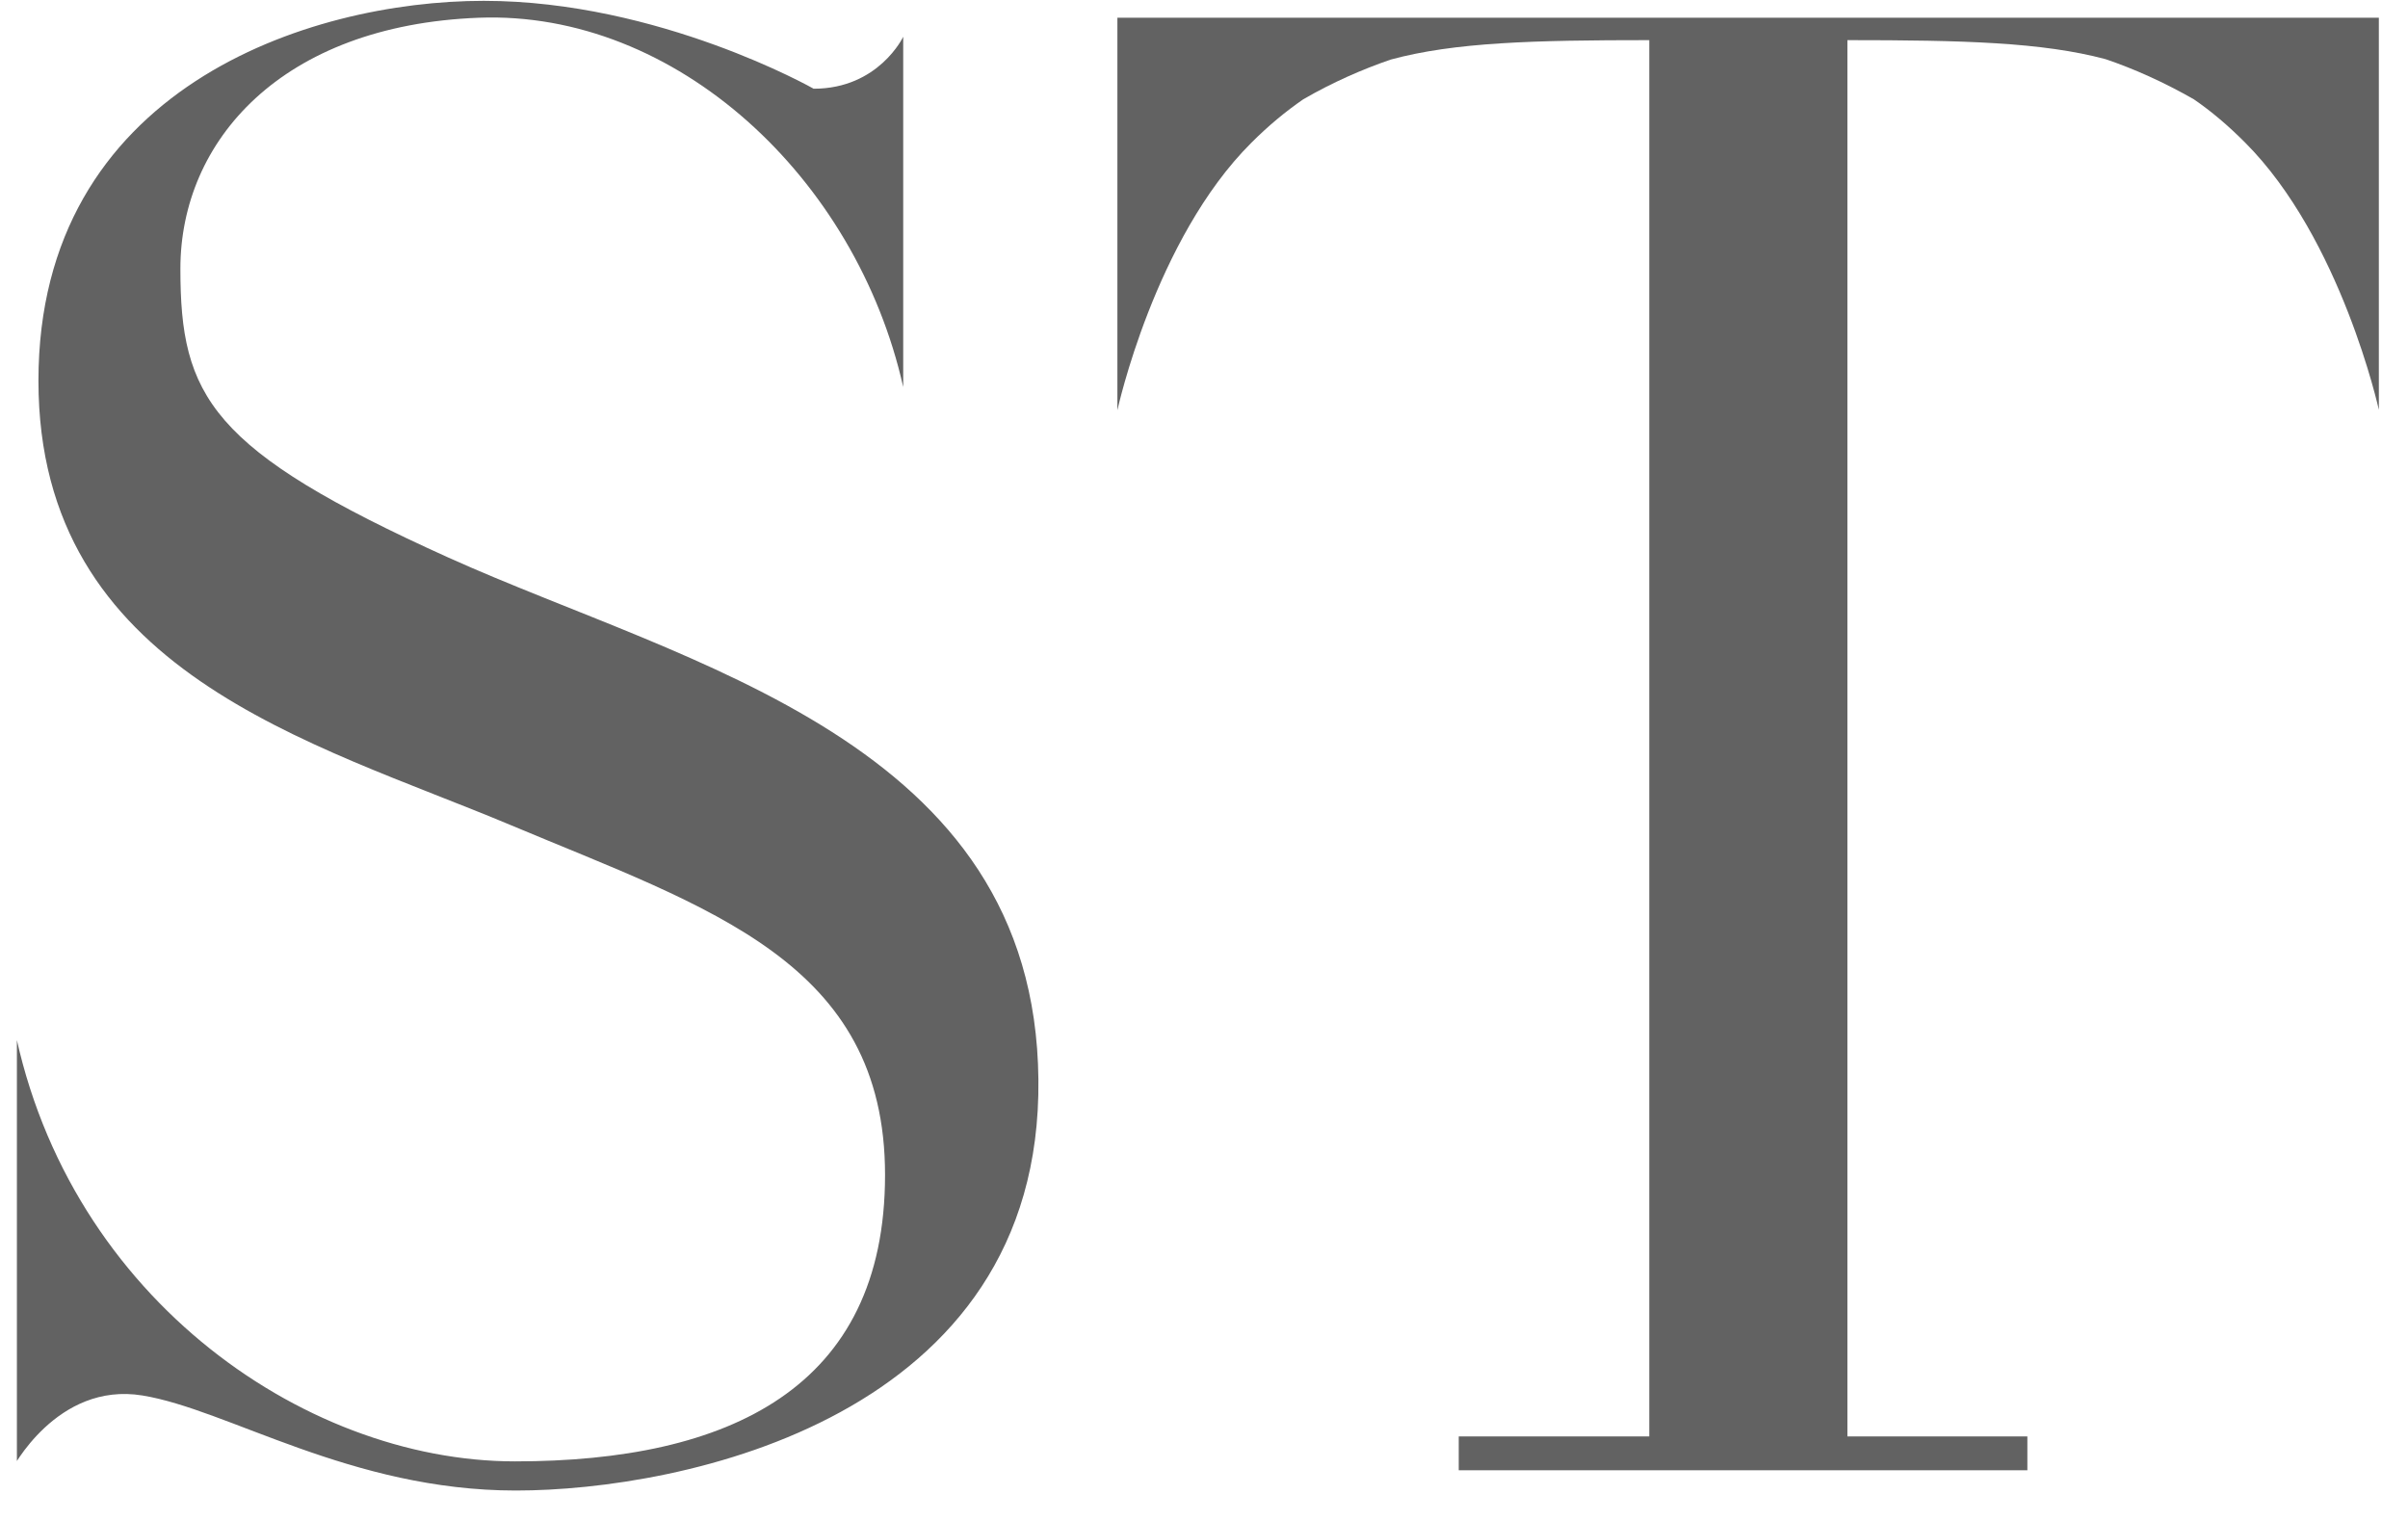 <svg width="57" height="36" viewBox="0 0 57 36" fill="none" xmlns="http://www.w3.org/2000/svg">
<g id="logo-st" clip-path="url(#clip0_72_824)">
<path id="Vector" d="M56.05 0.42H26.45V9.55V9.71C26.45 9.71 27.33 5.66 29.62 3.38C30.03 2.97 30.43 2.64 30.85 2.35C31.54 1.95 32.25 1.64 32.92 1.41C34.43 1 36.3 0.95 39.04 0.95V34H34.53V34.8H47.99V34H43.73V0.95C46.47 0.95 48.34 1 49.84 1.4C50.52 1.63 51.23 1.95 51.93 2.35C52.34 2.63 52.74 2.97 53.14 3.37C55.42 5.65 56.31 9.7 56.31 9.7V0.42H56.06H56.05Z" fill="#626262"/>
<path id="Vector_2" d="M21.38 9.15V0.87C21.38 0.87 20.8 2.1 19.26 2.1C19.26 2.1 15.6 0.02 11.45 0.02C7.3 0.02 0.91 2.1 0.91 9.01C0.91 15.92 7.4 17.56 12.09 19.53C16.78 21.5 20.95 22.76 20.95 27.81C20.95 32.86 17.25 34.59 12.19 34.59C7.13 34.59 1.42 30.57 0.27 23.97C0.29 29.97 0.27 34.8 0.27 34.8C0.27 34.8 1.34 32.7 3.37 33.03C5.4 33.36 8.3 35.28 12.21 35.28C16.12 35.28 24.67 33.57 24.58 25.55C24.5 17.53 16.28 15.75 10.62 13.2C4.97 10.65 4.27 9.38 4.27 6.36C4.27 3.34 6.66 0.6 11.33 0.42C16 0.24 20.27 4.21 21.38 9.16V9.15Z" fill="#626262"/>
</g>
<defs>
<clipPath id="clip0_72_824">
<rect width="56.02" height="35.27" fill="white" transform="translate(0.4 0.02)"/>
</clipPath>
</defs>
</svg>
